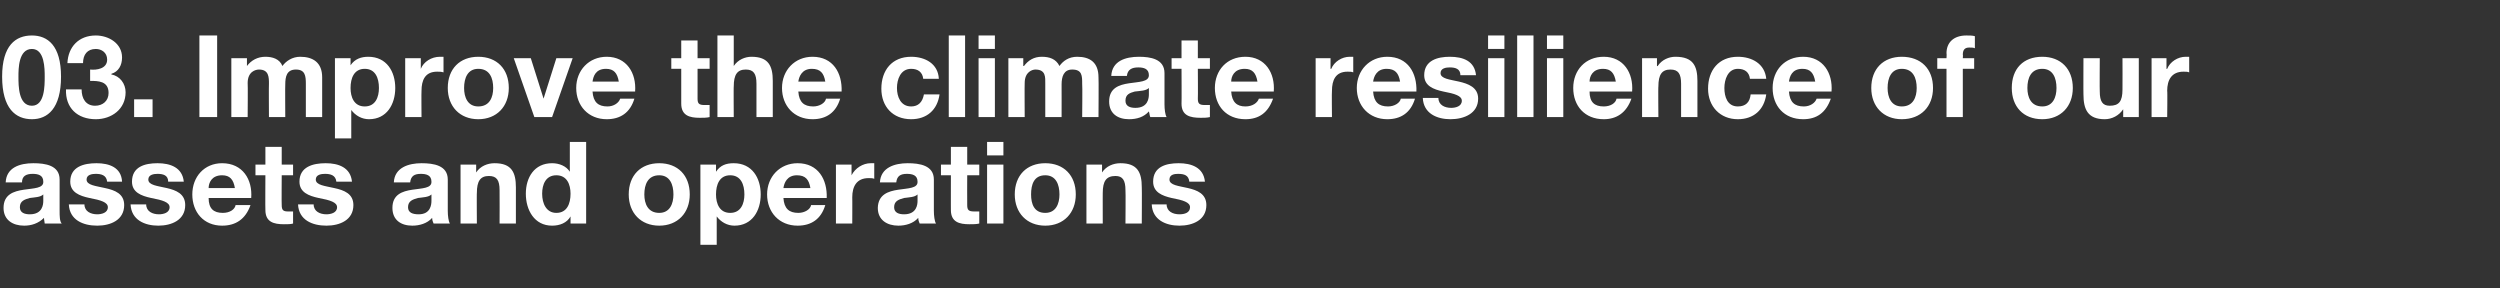 <?xml version="1.0" standalone="no"?><!DOCTYPE svg PUBLIC "-//W3C//DTD SVG 1.1//EN" "http://www.w3.org/Graphics/SVG/1.1/DTD/svg11.dtd"><svg xmlns="http://www.w3.org/2000/svg" version="1.1" width="352.3px" height="40.6px" viewBox="0 -5 352.3 40.6" style="top:-5px"><rect x="0" y="-5" width="352.3" height="40.6" fill="#333333" stroke="none"/>  <desc>03. Improve the climate resilience of our assets and operations</desc>  <defs/>  <g id="Polygon155340">    <path d="M 0.8 20.7 C 0.9 18.6 2.8 18 4.7 18 C 6.4 18 8.4 18.3 8.4 20.3 C 8.4 20.3 8.4 24.7 8.4 24.7 C 8.4 25.4 8.4 26.2 8.7 26.5 C 8.7 26.5 6.3 26.5 6.3 26.5 C 6.3 26.3 6.2 26 6.2 25.7 C 5.4 26.5 4.4 26.8 3.4 26.8 C 1.8 26.8 0.5 26 0.5 24.3 C 0.5 20.5 6.2 22.5 6.1 20.6 C 6.1 19.7 5.4 19.5 4.6 19.5 C 3.7 19.5 3.1 19.8 3.1 20.7 C 3.1 20.7 0.8 20.7 0.8 20.7 Z M 6.1 22.4 C 5.7 22.8 4.9 22.8 4.2 22.9 C 3.5 23.1 2.8 23.3 2.8 24.2 C 2.8 25 3.5 25.2 4.2 25.2 C 6 25.2 6.1 23.8 6.1 23.3 C 6.1 23.3 6.1 22.4 6.1 22.4 Z M 11.9 23.8 C 11.9 24.8 12.8 25.2 13.7 25.2 C 14.3 25.2 15.2 25 15.2 24.2 C 15.2 23.5 14.2 23.2 12.6 22.9 C 11.2 22.6 9.9 22.1 9.9 20.6 C 9.9 18.5 11.8 18 13.6 18 C 15.4 18 17.1 18.6 17.2 20.6 C 17.2 20.6 15.1 20.6 15.1 20.6 C 15 19.7 14.3 19.5 13.5 19.5 C 13 19.5 12.2 19.6 12.2 20.3 C 12.2 21.1 13.5 21.2 14.8 21.5 C 16.2 21.8 17.5 22.3 17.5 23.9 C 17.5 26 15.6 26.8 13.7 26.8 C 11.7 26.8 9.8 26 9.7 23.8 C 9.7 23.8 11.9 23.8 11.9 23.8 Z M 20.6 23.8 C 20.6 24.8 21.5 25.2 22.4 25.2 C 23 25.2 23.9 25 23.9 24.2 C 23.9 23.5 22.9 23.2 21.3 22.9 C 19.9 22.6 18.6 22.1 18.6 20.6 C 18.6 18.5 20.4 18 22.2 18 C 24 18 25.7 18.6 25.9 20.6 C 25.9 20.6 23.7 20.6 23.7 20.6 C 23.7 19.7 23 19.5 22.2 19.5 C 21.7 19.5 20.9 19.6 20.9 20.3 C 20.9 21.1 22.2 21.2 23.5 21.5 C 24.8 21.8 26.1 22.3 26.1 23.9 C 26.1 26 24.2 26.8 22.3 26.8 C 20.4 26.8 18.5 26 18.4 23.8 C 18.4 23.8 20.6 23.8 20.6 23.8 Z M 33.1 21.5 C 32.9 20.3 32.4 19.7 31.3 19.7 C 29.8 19.7 29.4 20.8 29.4 21.5 C 29.4 21.5 33.1 21.5 33.1 21.5 Z M 29.4 22.9 C 29.4 24.4 30.1 25 31.4 25 C 32.4 25 33.1 24.5 33.2 23.9 C 33.2 23.9 35.3 23.9 35.3 23.9 C 34.6 25.9 33.2 26.8 31.3 26.8 C 28.7 26.8 27.1 24.9 27.1 22.4 C 27.1 19.9 28.8 18 31.3 18 C 34.2 18 35.6 20.3 35.4 22.9 C 35.4 22.9 29.4 22.9 29.4 22.9 Z M 39.7 18.2 L 41.3 18.2 L 41.3 19.7 L 39.7 19.7 C 39.7 19.7 39.67 23.85 39.7 23.9 C 39.7 24.6 39.9 24.8 40.6 24.8 C 40.9 24.8 41.1 24.8 41.3 24.8 C 41.3 24.8 41.3 26.5 41.3 26.5 C 41 26.6 40.5 26.6 40 26.6 C 38.6 26.6 37.4 26.3 37.4 24.6 C 37.37 24.64 37.4 19.7 37.4 19.7 L 36 19.7 L 36 18.2 L 37.4 18.2 L 37.4 15.7 L 39.7 15.7 L 39.7 18.2 Z M 44.2 23.8 C 44.2 24.8 45.1 25.2 46 25.2 C 46.6 25.2 47.5 25 47.5 24.2 C 47.5 23.5 46.5 23.2 44.9 22.9 C 43.5 22.6 42.2 22.1 42.2 20.6 C 42.2 18.5 44.1 18 45.9 18 C 47.7 18 49.4 18.6 49.6 20.6 C 49.6 20.6 47.4 20.6 47.4 20.6 C 47.3 19.7 46.6 19.5 45.8 19.5 C 45.3 19.5 44.5 19.6 44.5 20.3 C 44.5 21.1 45.8 21.2 47.1 21.5 C 48.5 21.8 49.8 22.3 49.8 23.9 C 49.8 26 47.9 26.8 46 26.8 C 44 26.8 42.1 26 42 23.8 C 42 23.8 44.2 23.8 44.2 23.8 Z M 55.5 20.7 C 55.6 18.6 57.6 18 59.4 18 C 61.1 18 63.1 18.3 63.1 20.3 C 63.1 20.3 63.1 24.7 63.1 24.7 C 63.1 25.4 63.2 26.2 63.4 26.5 C 63.4 26.5 61.1 26.5 61.1 26.5 C 61 26.3 60.9 26 60.9 25.7 C 60.2 26.5 59.1 26.8 58.1 26.8 C 56.5 26.8 55.3 26 55.3 24.3 C 55.3 20.5 60.9 22.5 60.8 20.6 C 60.8 19.7 60.1 19.5 59.3 19.5 C 58.4 19.5 57.9 19.8 57.8 20.7 C 57.8 20.7 55.5 20.7 55.5 20.7 Z M 60.8 22.4 C 60.4 22.8 59.6 22.8 58.9 22.9 C 58.2 23.1 57.5 23.3 57.5 24.2 C 57.5 25 58.2 25.2 59 25.2 C 60.7 25.2 60.8 23.8 60.8 23.3 C 60.8 23.3 60.8 22.4 60.8 22.4 Z M 64.9 18.2 L 67.1 18.2 L 67.1 19.3 C 67.1 19.3 67.11 19.34 67.1 19.3 C 67.7 18.4 68.7 18 69.7 18 C 72.1 18 72.7 19.3 72.7 21.4 C 72.71 21.4 72.7 26.5 72.7 26.5 L 70.4 26.5 C 70.4 26.5 70.42 21.82 70.4 21.8 C 70.4 20.4 70 19.8 68.9 19.8 C 67.7 19.8 67.2 20.5 67.2 22.2 C 67.17 22.15 67.2 26.5 67.2 26.5 L 64.9 26.5 L 64.9 18.2 Z M 78.4 19.7 C 76.9 19.7 76.4 21 76.4 22.3 C 76.4 23.7 77 25 78.4 25 C 79.9 25 80.4 23.7 80.4 22.3 C 80.4 21 79.9 19.7 78.4 19.7 Z M 80.4 25.5 C 80.4 25.5 80.38 25.47 80.4 25.5 C 79.9 26.4 78.9 26.8 77.8 26.8 C 75.3 26.8 74.1 24.6 74.1 22.3 C 74.1 20 75.3 18 77.8 18 C 78.8 18 79.8 18.4 80.3 19.2 C 80.27 19.2 80.3 19.2 80.3 19.2 L 80.3 15 L 82.6 15 L 82.6 26.5 L 80.4 26.5 L 80.4 25.5 Z M 92.9 25 C 94.4 25 94.9 23.7 94.9 22.4 C 94.9 21 94.4 19.7 92.9 19.7 C 91.3 19.7 90.8 21 90.8 22.4 C 90.8 23.7 91.3 25 92.9 25 Z M 92.9 18 C 95.5 18 97.2 19.7 97.2 22.4 C 97.2 25 95.5 26.8 92.9 26.8 C 90.3 26.8 88.6 25 88.6 22.4 C 88.6 19.7 90.3 18 92.9 18 Z M 104.9 22.4 C 104.9 21 104.4 19.7 102.9 19.7 C 101.4 19.7 100.9 21 100.9 22.4 C 100.9 23.7 101.4 25 102.9 25 C 104.4 25 104.9 23.7 104.9 22.4 Z M 98.7 18.2 L 100.9 18.2 L 100.9 19.2 C 100.9 19.2 100.9 19.25 100.9 19.2 C 101.5 18.3 102.3 18 103.4 18 C 106 18 107.2 20.1 107.2 22.4 C 107.2 24.7 106 26.8 103.5 26.8 C 102.5 26.8 101.6 26.3 101 25.5 C 101.01 25.5 101 25.5 101 25.5 L 101 29.5 L 98.7 29.5 L 98.7 18.2 Z M 114.2 21.5 C 114 20.3 113.5 19.7 112.3 19.7 C 110.9 19.7 110.5 20.8 110.4 21.5 C 110.4 21.5 114.2 21.5 114.2 21.5 Z M 110.4 22.9 C 110.5 24.4 111.2 25 112.5 25 C 113.4 25 114.2 24.5 114.3 23.9 C 114.3 23.9 116.3 23.9 116.3 23.9 C 115.7 25.9 114.3 26.8 112.4 26.8 C 109.8 26.8 108.1 24.9 108.1 22.4 C 108.1 19.9 109.9 18 112.4 18 C 115.3 18 116.6 20.3 116.5 22.9 C 116.5 22.9 110.4 22.9 110.4 22.9 Z M 117.8 18.2 L 120 18.2 L 120 19.7 C 120 19.7 120.03 19.73 120 19.7 C 120.5 18.7 121.6 18 122.7 18 C 122.9 18 123 18 123.2 18 C 123.2 18 123.2 20.2 123.2 20.2 C 123 20.1 122.7 20.1 122.4 20.1 C 120.7 20.1 120.1 21.3 120.1 22.8 C 120.12 22.77 120.1 26.5 120.1 26.5 L 117.8 26.5 L 117.8 18.2 Z M 124 20.7 C 124.1 18.6 126.1 18 127.9 18 C 129.6 18 131.6 18.3 131.6 20.3 C 131.6 20.3 131.6 24.7 131.6 24.7 C 131.6 25.4 131.7 26.2 131.9 26.5 C 131.9 26.5 129.6 26.5 129.6 26.5 C 129.5 26.3 129.4 26 129.4 25.7 C 128.7 26.5 127.6 26.8 126.6 26.8 C 125 26.8 123.7 26 123.7 24.3 C 123.8 20.5 129.4 22.5 129.3 20.6 C 129.3 19.7 128.6 19.5 127.8 19.5 C 126.9 19.5 126.4 19.8 126.3 20.7 C 126.3 20.7 124 20.7 124 20.7 Z M 129.3 22.4 C 128.9 22.8 128.1 22.8 127.4 22.9 C 126.7 23.1 126 23.3 126 24.2 C 126 25 126.7 25.2 127.4 25.2 C 129.2 25.2 129.3 23.8 129.3 23.3 C 129.3 23.3 129.3 22.4 129.3 22.4 Z M 136.3 18.2 L 138 18.2 L 138 19.7 L 136.3 19.7 C 136.3 19.7 136.28 23.85 136.3 23.9 C 136.3 24.6 136.5 24.8 137.3 24.8 C 137.5 24.8 137.8 24.8 138 24.8 C 138 24.8 138 26.5 138 26.5 C 137.6 26.6 137.1 26.6 136.6 26.6 C 135.2 26.6 134 26.3 134 24.6 C 133.99 24.64 134 19.7 134 19.7 L 132.6 19.7 L 132.6 18.2 L 134 18.2 L 134 15.7 L 136.3 15.7 L 136.3 18.2 Z M 141.4 16.9 L 139.1 16.9 L 139.1 15 L 141.4 15 L 141.4 16.9 Z M 139.1 18.2 L 141.4 18.2 L 141.4 26.5 L 139.1 26.5 L 139.1 18.2 Z M 147.3 25 C 148.8 25 149.3 23.7 149.3 22.4 C 149.3 21 148.8 19.7 147.3 19.7 C 145.7 19.7 145.3 21 145.3 22.4 C 145.3 23.7 145.7 25 147.3 25 Z M 147.3 18 C 149.9 18 151.6 19.7 151.6 22.4 C 151.6 25 149.9 26.8 147.3 26.8 C 144.7 26.8 143 25 143 22.4 C 143 19.7 144.7 18 147.3 18 Z M 153.1 18.2 L 155.3 18.2 L 155.3 19.3 C 155.3 19.3 155.32 19.34 155.3 19.3 C 155.9 18.4 156.9 18 157.9 18 C 160.3 18 160.9 19.3 160.9 21.4 C 160.93 21.4 160.9 26.5 160.9 26.5 L 158.6 26.5 C 158.6 26.5 158.64 21.82 158.6 21.8 C 158.6 20.4 158.2 19.8 157.2 19.8 C 155.9 19.8 155.4 20.5 155.4 22.2 C 155.39 22.15 155.4 26.5 155.4 26.5 L 153.1 26.5 L 153.1 18.2 Z M 164.4 23.8 C 164.4 24.8 165.3 25.2 166.2 25.2 C 166.9 25.2 167.7 25 167.7 24.2 C 167.7 23.5 166.7 23.2 165.1 22.9 C 163.8 22.6 162.5 22.1 162.5 20.6 C 162.5 18.5 164.3 18 166.1 18 C 167.9 18 169.6 18.6 169.8 20.6 C 169.8 20.6 167.6 20.6 167.6 20.6 C 167.5 19.7 166.9 19.5 166 19.5 C 165.5 19.5 164.8 19.6 164.8 20.3 C 164.8 21.1 166.1 21.2 167.4 21.5 C 168.7 21.8 170 22.3 170 23.9 C 170 26 168.1 26.8 166.2 26.8 C 164.3 26.8 162.4 26 162.3 23.8 C 162.3 23.8 164.4 23.8 164.4 23.8 Z " stroke="none" fill="#fff"/>  </g>  <g id="Polygon155339">    <path d="M 4.5 9.9 C 6.3 9.9 6.3 7.1 6.3 5.8 C 6.3 4.7 6.3 1.9 4.5 1.9 C 2.6 1.9 2.6 4.7 2.6 5.8 C 2.6 7.1 2.6 9.9 4.5 9.9 Z M 4.5 0 C 6.7 0 8.6 1.4 8.6 5.8 C 8.6 10.3 6.7 11.8 4.5 11.8 C 2.2 11.8 0.3 10.3 0.3 5.8 C 0.3 1.4 2.2 0 4.5 0 Z M 12.7 4.8 C 13.6 4.9 15.1 4.7 15.1 3.4 C 15.1 2.4 14.3 1.9 13.5 1.9 C 12.3 1.9 11.7 2.7 11.7 3.9 C 11.7 3.9 9.5 3.9 9.5 3.9 C 9.6 1.6 11.1 0 13.5 0 C 15.3 0 17.2 1.1 17.2 3.1 C 17.2 4.2 16.7 5.1 15.7 5.4 C 15.7 5.4 15.7 5.5 15.7 5.5 C 16.9 5.7 17.7 6.8 17.7 8 C 17.7 10.4 15.7 11.8 13.5 11.8 C 10.9 11.8 9.2 10.2 9.3 7.6 C 9.3 7.6 11.5 7.6 11.5 7.6 C 11.5 8.9 12.1 9.9 13.4 9.9 C 14.5 9.9 15.3 9.2 15.3 8.1 C 15.3 6.4 13.8 6.4 12.7 6.4 C 12.7 6.4 12.7 4.8 12.7 4.8 Z M 18.9 9 L 21.5 9 L 21.5 11.5 L 18.9 11.5 L 18.9 9 Z M 28.1 0 L 30.6 0 L 30.6 11.5 L 28.1 11.5 L 28.1 0 Z M 32.6 3.2 L 34.8 3.2 L 34.8 4.3 C 34.8 4.3 34.84 4.31 34.8 4.3 C 35.4 3.5 36.3 3 37.4 3 C 38.4 3 39.4 3.3 39.8 4.3 C 40.3 3.6 41.2 3 42.3 3 C 44.1 3 45.4 3.8 45.4 5.9 C 45.4 5.94 45.4 11.5 45.4 11.5 L 43.1 11.5 C 43.1 11.5 43.11 6.8 43.1 6.8 C 43.1 5.7 43 4.8 41.7 4.8 C 40.4 4.8 40.2 5.8 40.2 6.9 C 40.17 6.88 40.2 11.5 40.2 11.5 L 37.9 11.5 C 37.9 11.5 37.87 6.85 37.9 6.8 C 37.9 5.9 37.9 4.8 36.5 4.8 C 36 4.8 34.9 5.1 34.9 6.7 C 34.94 6.69 34.9 11.5 34.9 11.5 L 32.6 11.5 L 32.6 3.2 Z M 53.4 7.4 C 53.4 6 52.9 4.7 51.4 4.7 C 49.9 4.7 49.4 6 49.4 7.4 C 49.4 8.7 49.9 10 51.4 10 C 52.9 10 53.4 8.7 53.4 7.4 Z M 47.2 3.2 L 49.4 3.2 L 49.4 4.2 C 49.4 4.2 49.42 4.25 49.4 4.2 C 50 3.3 50.9 3 51.9 3 C 54.5 3 55.7 5.1 55.7 7.4 C 55.7 9.7 54.5 11.8 52 11.8 C 51 11.8 50.1 11.3 49.5 10.5 C 49.54 10.5 49.5 10.5 49.5 10.5 L 49.5 14.5 L 47.2 14.5 L 47.2 3.2 Z M 57.1 3.2 L 59.3 3.2 L 59.3 4.7 C 59.3 4.7 59.29 4.73 59.3 4.7 C 59.7 3.7 60.8 3 62 3 C 62.1 3 62.3 3 62.5 3 C 62.5 3 62.5 5.2 62.5 5.2 C 62.2 5.1 61.9 5.1 61.6 5.1 C 59.9 5.1 59.4 6.3 59.4 7.8 C 59.37 7.77 59.4 11.5 59.4 11.5 L 57.1 11.5 L 57.1 3.2 Z M 67.4 10 C 69 10 69.5 8.7 69.5 7.4 C 69.5 6 69 4.7 67.4 4.7 C 65.9 4.7 65.4 6 65.4 7.4 C 65.4 8.7 65.9 10 67.4 10 Z M 67.4 3 C 70 3 71.7 4.7 71.7 7.4 C 71.7 10 70 11.8 67.4 11.8 C 64.8 11.8 63.1 10 63.1 7.4 C 63.1 4.7 64.8 3 67.4 3 Z M 77.8 11.5 L 75.3 11.5 L 72.4 3.2 L 74.8 3.2 L 76.6 8.9 L 76.6 8.9 L 78.4 3.2 L 80.7 3.2 L 77.8 11.5 Z M 87.2 6.5 C 87 5.3 86.5 4.7 85.4 4.7 C 83.9 4.7 83.6 5.8 83.5 6.5 C 83.5 6.5 87.2 6.5 87.2 6.5 Z M 83.5 7.9 C 83.6 9.4 84.3 10 85.6 10 C 86.5 10 87.2 9.5 87.4 8.9 C 87.4 8.9 89.4 8.9 89.4 8.9 C 88.8 10.9 87.4 11.8 85.5 11.8 C 82.9 11.8 81.2 9.9 81.2 7.4 C 81.2 4.9 83 3 85.5 3 C 88.3 3 89.7 5.3 89.5 7.9 C 89.5 7.9 83.5 7.9 83.5 7.9 Z M 98.3 3.2 L 100 3.2 L 100 4.7 L 98.3 4.7 C 98.3 4.7 98.3 8.85 98.3 8.9 C 98.3 9.6 98.5 9.8 99.3 9.8 C 99.5 9.8 99.8 9.8 100 9.8 C 100 9.8 100 11.5 100 11.5 C 99.6 11.6 99.1 11.6 98.6 11.6 C 97.2 11.6 96 11.3 96 9.6 C 96 9.64 96 4.7 96 4.7 L 94.6 4.7 L 94.6 3.2 L 96 3.2 L 96 0.7 L 98.3 0.7 L 98.3 3.2 Z M 101.1 0 L 103.4 0 L 103.4 4.3 C 103.4 4.3 103.42 4.34 103.4 4.3 C 104 3.4 105 3 105.9 3 C 108.3 3 108.9 4.3 108.9 6.4 C 108.91 6.4 108.9 11.5 108.9 11.5 L 106.6 11.5 C 106.6 11.5 106.61 6.82 106.6 6.8 C 106.6 5.4 106.2 4.8 105.1 4.8 C 103.9 4.8 103.4 5.5 103.4 7.2 C 103.37 7.15 103.4 11.5 103.4 11.5 L 101.1 11.5 L 101.1 0 Z M 116.3 6.5 C 116.1 5.3 115.6 4.7 114.4 4.7 C 113 4.7 112.6 5.8 112.5 6.5 C 112.5 6.5 116.3 6.5 116.3 6.5 Z M 112.5 7.9 C 112.6 9.4 113.3 10 114.6 10 C 115.5 10 116.3 9.5 116.4 8.9 C 116.4 8.9 118.4 8.9 118.4 8.9 C 117.8 10.9 116.4 11.8 114.5 11.8 C 111.9 11.8 110.2 9.9 110.2 7.4 C 110.2 4.9 112 3 114.5 3 C 117.4 3 118.7 5.3 118.6 7.9 C 118.6 7.9 112.5 7.9 112.5 7.9 Z M 130.1 6.1 C 130 5.2 129.4 4.7 128.4 4.7 C 126.9 4.7 126.4 6.2 126.4 7.4 C 126.4 8.6 126.9 10 128.4 10 C 129.4 10 130 9.4 130.2 8.3 C 130.2 8.3 132.4 8.3 132.4 8.3 C 132.1 10.5 130.6 11.8 128.4 11.8 C 125.8 11.8 124.2 10 124.2 7.5 C 124.2 4.9 125.7 3 128.4 3 C 130.4 3 132.2 4 132.3 6.1 C 132.3 6.1 130.1 6.1 130.1 6.1 Z M 133.7 0 L 136 0 L 136 11.5 L 133.7 11.5 L 133.7 0 Z M 140.2 1.9 L 137.9 1.9 L 137.9 0 L 140.2 0 L 140.2 1.9 Z M 137.9 3.2 L 140.2 3.2 L 140.2 11.5 L 137.9 11.5 L 137.9 3.2 Z M 142.1 3.2 L 144.2 3.2 L 144.2 4.3 C 144.2 4.3 144.28 4.31 144.3 4.3 C 144.9 3.5 145.7 3 146.8 3 C 147.9 3 148.8 3.3 149.3 4.3 C 149.8 3.6 150.6 3 151.8 3 C 153.6 3 154.8 3.8 154.8 5.9 C 154.84 5.94 154.8 11.5 154.8 11.5 L 152.5 11.5 C 152.5 11.5 152.55 6.8 152.5 6.8 C 152.5 5.7 152.5 4.8 151.1 4.8 C 149.9 4.8 149.6 5.8 149.6 6.9 C 149.61 6.88 149.6 11.5 149.6 11.5 L 147.3 11.5 C 147.3 11.5 147.31 6.85 147.3 6.8 C 147.3 5.9 147.4 4.8 145.9 4.8 C 145.5 4.8 144.4 5.1 144.4 6.7 C 144.37 6.69 144.4 11.5 144.4 11.5 L 142.1 11.5 L 142.1 3.2 Z M 156.6 5.7 C 156.7 3.6 158.6 3 160.5 3 C 162.1 3 164.1 3.3 164.1 5.3 C 164.1 5.3 164.1 9.7 164.1 9.7 C 164.1 10.4 164.2 11.2 164.4 11.5 C 164.4 11.5 162.1 11.5 162.1 11.5 C 162 11.3 162 11 161.9 10.7 C 161.2 11.5 160.2 11.8 159.1 11.8 C 157.5 11.8 156.3 11 156.3 9.3 C 156.3 5.5 161.9 7.5 161.9 5.6 C 161.9 4.7 161.2 4.5 160.4 4.5 C 159.5 4.5 158.9 4.8 158.8 5.7 C 158.8 5.7 156.6 5.7 156.6 5.7 Z M 161.9 7.4 C 161.5 7.8 160.7 7.8 159.9 7.9 C 159.2 8.1 158.6 8.3 158.6 9.2 C 158.6 10 159.3 10.2 160 10.2 C 161.8 10.2 161.9 8.8 161.9 8.3 C 161.9 8.3 161.9 7.4 161.9 7.4 Z M 168.8 3.2 L 170.5 3.2 L 170.5 4.7 L 168.8 4.7 C 168.8 4.7 168.83 8.85 168.8 8.9 C 168.8 9.6 169 9.8 169.8 9.8 C 170.1 9.8 170.3 9.8 170.5 9.8 C 170.5 9.8 170.5 11.5 170.5 11.5 C 170.1 11.6 169.6 11.6 169.2 11.6 C 167.7 11.6 166.5 11.3 166.5 9.6 C 166.53 9.64 166.5 4.7 166.5 4.7 L 165.1 4.7 L 165.1 3.2 L 166.5 3.2 L 166.5 0.7 L 168.8 0.7 L 168.8 3.2 Z M 177.2 6.5 C 177 5.3 176.5 4.7 175.4 4.7 C 173.9 4.7 173.5 5.8 173.5 6.5 C 173.5 6.5 177.2 6.5 177.2 6.5 Z M 173.5 7.9 C 173.6 9.4 174.3 10 175.5 10 C 176.5 10 177.2 9.5 177.4 8.9 C 177.4 8.9 179.4 8.9 179.4 8.9 C 178.7 10.9 177.4 11.8 175.5 11.8 C 172.8 11.8 171.2 9.9 171.2 7.4 C 171.2 4.9 172.9 3 175.5 3 C 178.3 3 179.7 5.3 179.5 7.9 C 179.5 7.9 173.5 7.9 173.5 7.9 Z M 185.4 3.2 L 187.5 3.2 L 187.5 4.7 C 187.5 4.7 187.58 4.73 187.6 4.7 C 188 3.7 189.1 3 190.2 3 C 190.4 3 190.6 3 190.7 3 C 190.7 3 190.7 5.2 190.7 5.2 C 190.5 5.1 190.2 5.1 189.9 5.1 C 188.2 5.1 187.7 6.3 187.7 7.8 C 187.66 7.77 187.7 11.5 187.7 11.5 L 185.4 11.5 L 185.4 3.2 Z M 197.3 6.5 C 197.1 5.3 196.6 4.7 195.4 4.7 C 194 4.7 193.6 5.8 193.5 6.5 C 193.5 6.5 197.3 6.5 197.3 6.5 Z M 193.5 7.9 C 193.6 9.4 194.3 10 195.6 10 C 196.5 10 197.3 9.5 197.4 8.9 C 197.4 8.9 199.4 8.9 199.4 8.9 C 198.8 10.9 197.4 11.8 195.5 11.8 C 192.9 11.8 191.2 9.9 191.2 7.4 C 191.2 4.9 193 3 195.5 3 C 198.4 3 199.7 5.3 199.6 7.9 C 199.6 7.9 193.5 7.9 193.5 7.9 Z M 202.7 8.8 C 202.7 9.8 203.6 10.2 204.5 10.2 C 205.1 10.2 206 10 206 9.2 C 206 8.5 205 8.2 203.4 7.9 C 202 7.6 200.7 7.1 200.7 5.6 C 200.7 3.5 202.6 3 204.3 3 C 206.2 3 207.8 3.6 208 5.6 C 208 5.6 205.8 5.6 205.8 5.6 C 205.8 4.7 205.1 4.5 204.3 4.5 C 203.8 4.5 203 4.6 203 5.3 C 203 6.1 204.3 6.2 205.6 6.5 C 206.9 6.8 208.3 7.3 208.3 8.9 C 208.3 11 206.3 11.8 204.4 11.8 C 202.5 11.8 200.6 11 200.5 8.8 C 200.5 8.8 202.7 8.8 202.7 8.8 Z M 212 1.9 L 209.7 1.9 L 209.7 0 L 212 0 L 212 1.9 Z M 209.7 3.2 L 212 3.2 L 212 11.5 L 209.7 11.5 L 209.7 3.2 Z M 213.8 0 L 216.1 0 L 216.1 11.5 L 213.8 11.5 L 213.8 0 Z M 220.3 1.9 L 218 1.9 L 218 0 L 220.3 0 L 220.3 1.9 Z M 218 3.2 L 220.3 3.2 L 220.3 11.5 L 218 11.5 L 218 3.2 Z M 227.7 6.5 C 227.5 5.3 227 4.7 225.9 4.7 C 224.4 4.7 224 5.8 224 6.5 C 224 6.5 227.7 6.5 227.7 6.5 Z M 224 7.9 C 224 9.4 224.7 10 226 10 C 227 10 227.7 9.5 227.8 8.9 C 227.8 8.9 229.9 8.9 229.9 8.9 C 229.2 10.9 227.8 11.8 226 11.8 C 223.3 11.8 221.7 9.9 221.7 7.4 C 221.7 4.9 223.4 3 226 3 C 228.8 3 230.2 5.3 230 7.9 C 230 7.9 224 7.9 224 7.9 Z M 231.4 3.2 L 233.5 3.2 L 233.5 4.3 C 233.5 4.3 233.59 4.34 233.6 4.3 C 234.2 3.4 235.2 3 236.1 3 C 238.6 3 239.2 4.3 239.2 6.4 C 239.2 6.4 239.2 11.5 239.2 11.5 L 236.9 11.5 C 236.9 11.5 236.9 6.82 236.9 6.8 C 236.9 5.4 236.5 4.8 235.4 4.8 C 234.2 4.8 233.7 5.5 233.7 7.2 C 233.66 7.15 233.7 11.5 233.7 11.5 L 231.4 11.5 L 231.4 3.2 Z M 246.6 6.1 C 246.5 5.2 245.9 4.7 244.9 4.7 C 243.5 4.7 243 6.2 243 7.4 C 243 8.6 243.4 10 244.9 10 C 246 10 246.6 9.4 246.7 8.3 C 246.7 8.3 248.9 8.3 248.9 8.3 C 248.6 10.5 247.1 11.8 244.9 11.8 C 242.4 11.8 240.7 10 240.7 7.5 C 240.7 4.9 242.2 3 244.9 3 C 246.9 3 248.7 4 248.9 6.1 C 248.9 6.1 246.6 6.1 246.6 6.1 Z M 255.8 6.5 C 255.6 5.3 255.1 4.7 254 4.7 C 252.5 4.7 252.2 5.8 252.1 6.5 C 252.1 6.5 255.8 6.5 255.8 6.5 Z M 252.1 7.9 C 252.2 9.4 252.9 10 254.2 10 C 255.1 10 255.8 9.5 256 8.9 C 256 8.9 258 8.9 258 8.9 C 257.3 10.9 256 11.8 254.1 11.8 C 251.4 11.8 249.8 9.9 249.8 7.4 C 249.8 4.9 251.5 3 254.1 3 C 256.9 3 258.3 5.3 258.1 7.9 C 258.1 7.9 252.1 7.9 252.1 7.9 Z M 268 10 C 269.6 10 270.1 8.7 270.1 7.4 C 270.1 6 269.6 4.7 268 4.7 C 266.5 4.7 266 6 266 7.4 C 266 8.7 266.5 10 268 10 Z M 268 3 C 270.7 3 272.4 4.7 272.4 7.4 C 272.4 10 270.7 11.8 268 11.8 C 265.4 11.8 263.7 10 263.7 7.4 C 263.7 4.7 265.4 3 268 3 Z M 274.3 4.7 L 273 4.7 L 273 3.2 L 274.3 3.2 C 274.3 3.2 274.34 2.54 274.3 2.5 C 274.3 1 275.3 0 277.1 0 C 277.5 0 278 0 278.3 0.1 C 278.3 0.1 278.3 1.8 278.3 1.8 C 278.1 1.7 277.8 1.7 277.5 1.7 C 276.9 1.7 276.6 2 276.6 2.7 C 276.64 2.68 276.6 3.2 276.6 3.2 L 278.2 3.2 L 278.2 4.7 L 276.6 4.7 L 276.6 11.5 L 274.3 11.5 L 274.3 4.7 Z M 287.8 10 C 289.3 10 289.8 8.7 289.8 7.4 C 289.8 6 289.3 4.7 287.8 4.7 C 286.2 4.7 285.7 6 285.7 7.4 C 285.7 8.7 286.2 10 287.8 10 Z M 287.8 3 C 290.4 3 292.1 4.7 292.1 7.4 C 292.1 10 290.4 11.8 287.8 11.8 C 285.1 11.8 283.5 10 283.5 7.4 C 283.5 4.7 285.1 3 287.8 3 Z M 301.4 11.5 L 299.2 11.5 L 299.2 10.4 C 299.2 10.4 299.18 10.37 299.2 10.4 C 298.6 11.3 297.6 11.8 296.6 11.8 C 294.2 11.8 293.6 10.4 293.6 8.3 C 293.58 8.32 293.6 3.2 293.6 3.2 L 295.9 3.2 C 295.9 3.2 295.87 7.9 295.9 7.9 C 295.9 9.3 296.3 9.9 297.3 9.9 C 298.6 9.9 299.1 9.3 299.1 7.6 C 299.12 7.56 299.1 3.2 299.1 3.2 L 301.4 3.2 L 301.4 11.5 Z M 303.2 3.2 L 305.3 3.2 L 305.3 4.7 C 305.3 4.7 305.37 4.73 305.4 4.7 C 305.8 3.7 306.9 3 308 3 C 308.2 3 308.4 3 308.5 3 C 308.5 3 308.5 5.2 308.5 5.2 C 308.3 5.1 308 5.1 307.7 5.1 C 306 5.1 305.4 6.3 305.4 7.8 C 305.45 7.77 305.4 11.5 305.4 11.5 L 303.2 11.5 L 303.2 3.2 Z " stroke="none" fill="#fff"/>  </g></svg>